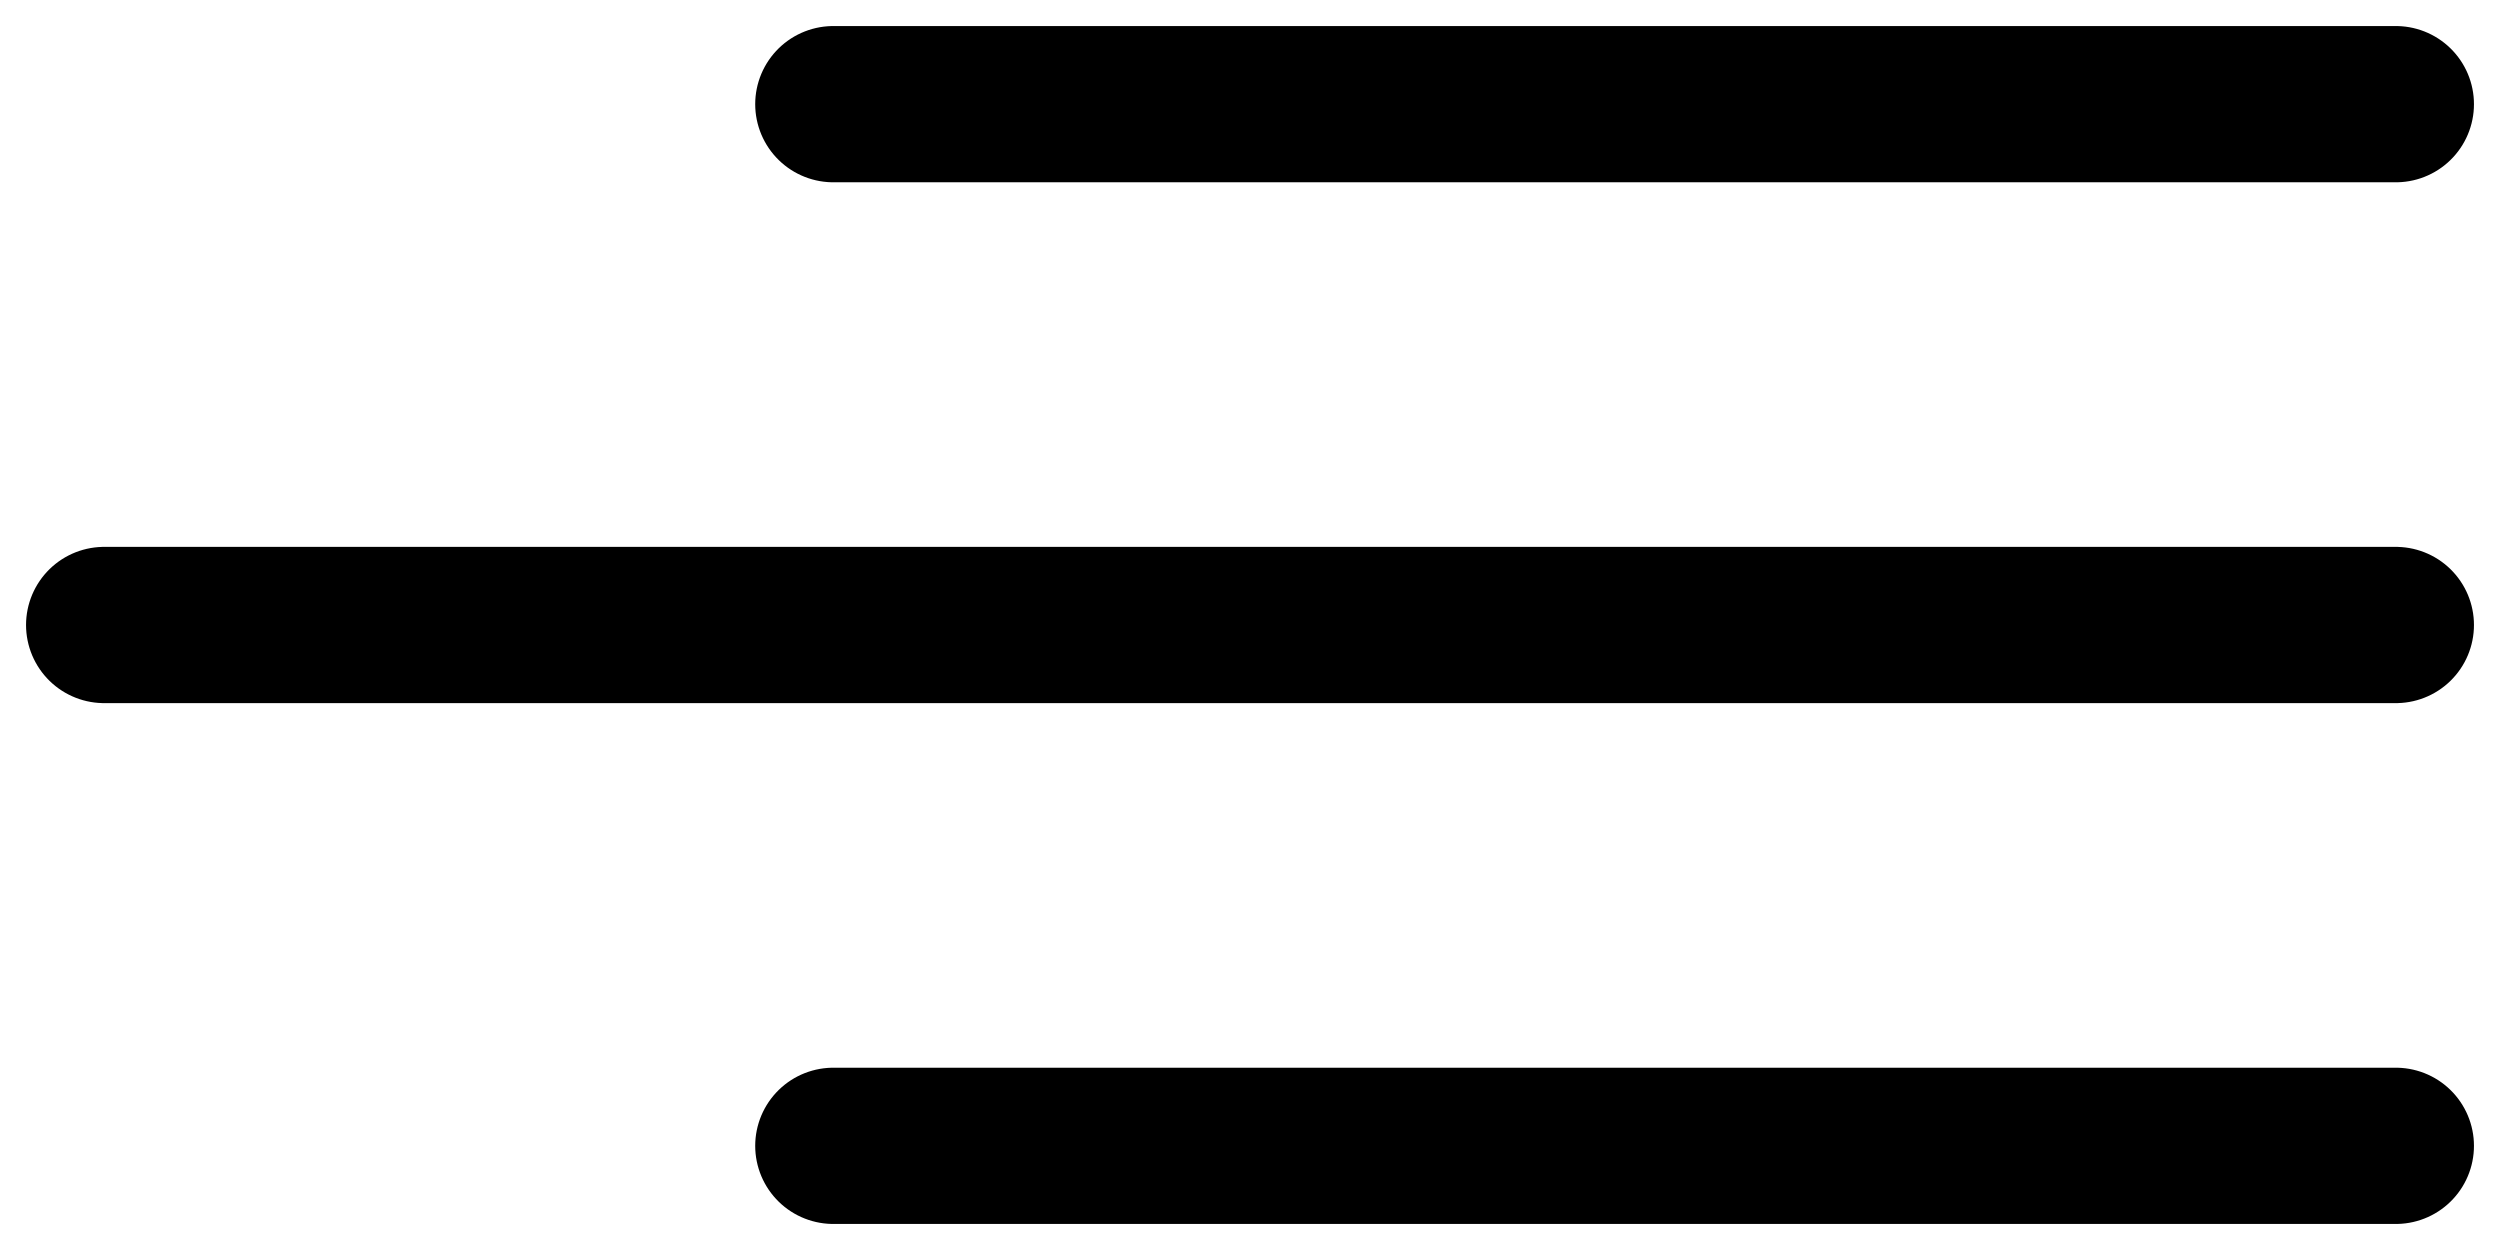 <svg width="48" height="24" viewBox="0 0 48 24" fill="none" xmlns="http://www.w3.org/2000/svg">
<path d="M2 12H46" stroke="black" stroke-width="3" stroke-linecap="round"/>
<path d="M16 22L46 22" stroke="black" stroke-width="3" stroke-linecap="round"/>
<path d="M16 2L46 2" stroke="black" stroke-width="3" stroke-linecap="round"/>
</svg>
